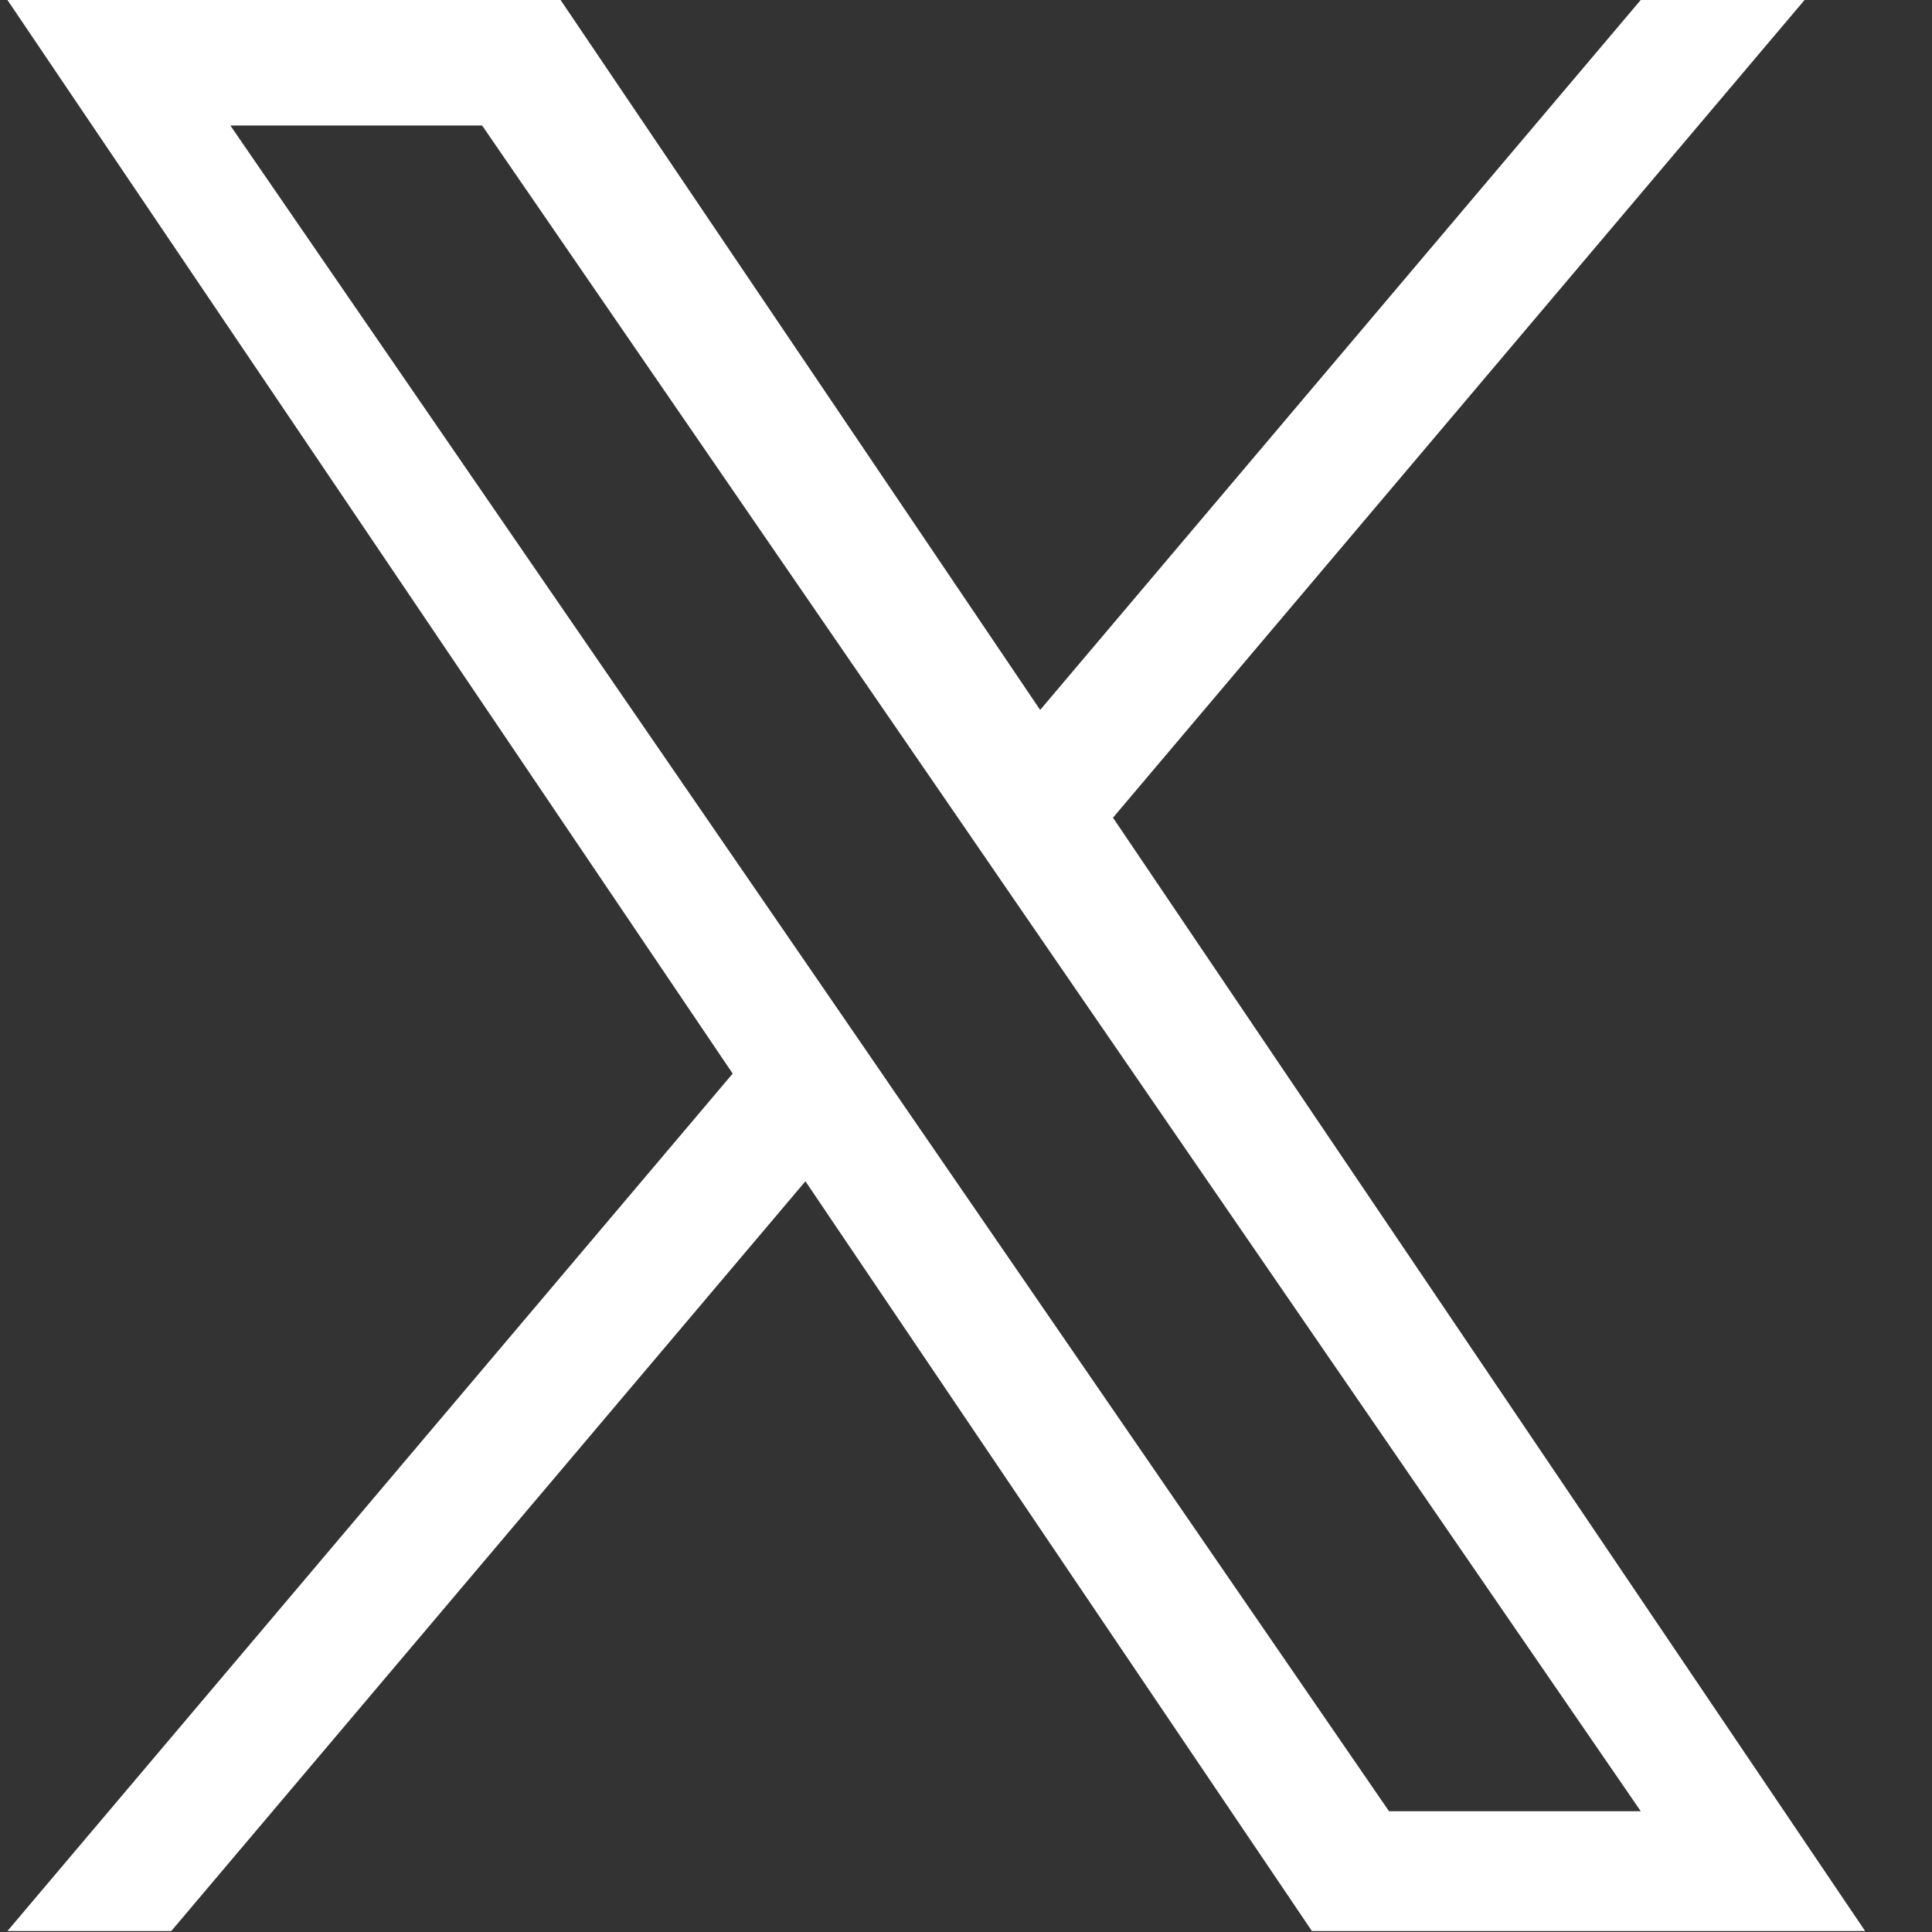 <svg width="26" height="26" viewBox="0 0 26 26" fill="none" xmlns="http://www.w3.org/2000/svg">
<rect x="0" y="0" width="26" height="26" fill="#333333" stroke="none"/>
<g clip-path="url(#clip0_2118_552)">
<path d="M14.978 11.004L24.285 0H22.08L13.998 9.554L7.544 0H0.1L9.86 14.448L0.1 25.987H2.305L10.839 15.897L17.655 25.987H25.1L14.978 11.004H14.978ZM11.957 14.575L10.969 13.136L3.1 1.689H6.488L12.838 10.927L13.826 12.366L22.081 24.375H18.693L11.957 14.576V14.575Z" fill="white"/>
</g>
<defs>
<clipPath id="clip0_2118_552">
<rect width="25" height="26" fill="white" transform="translate(0.1)"/>
</clipPath>
</defs>
</svg>
